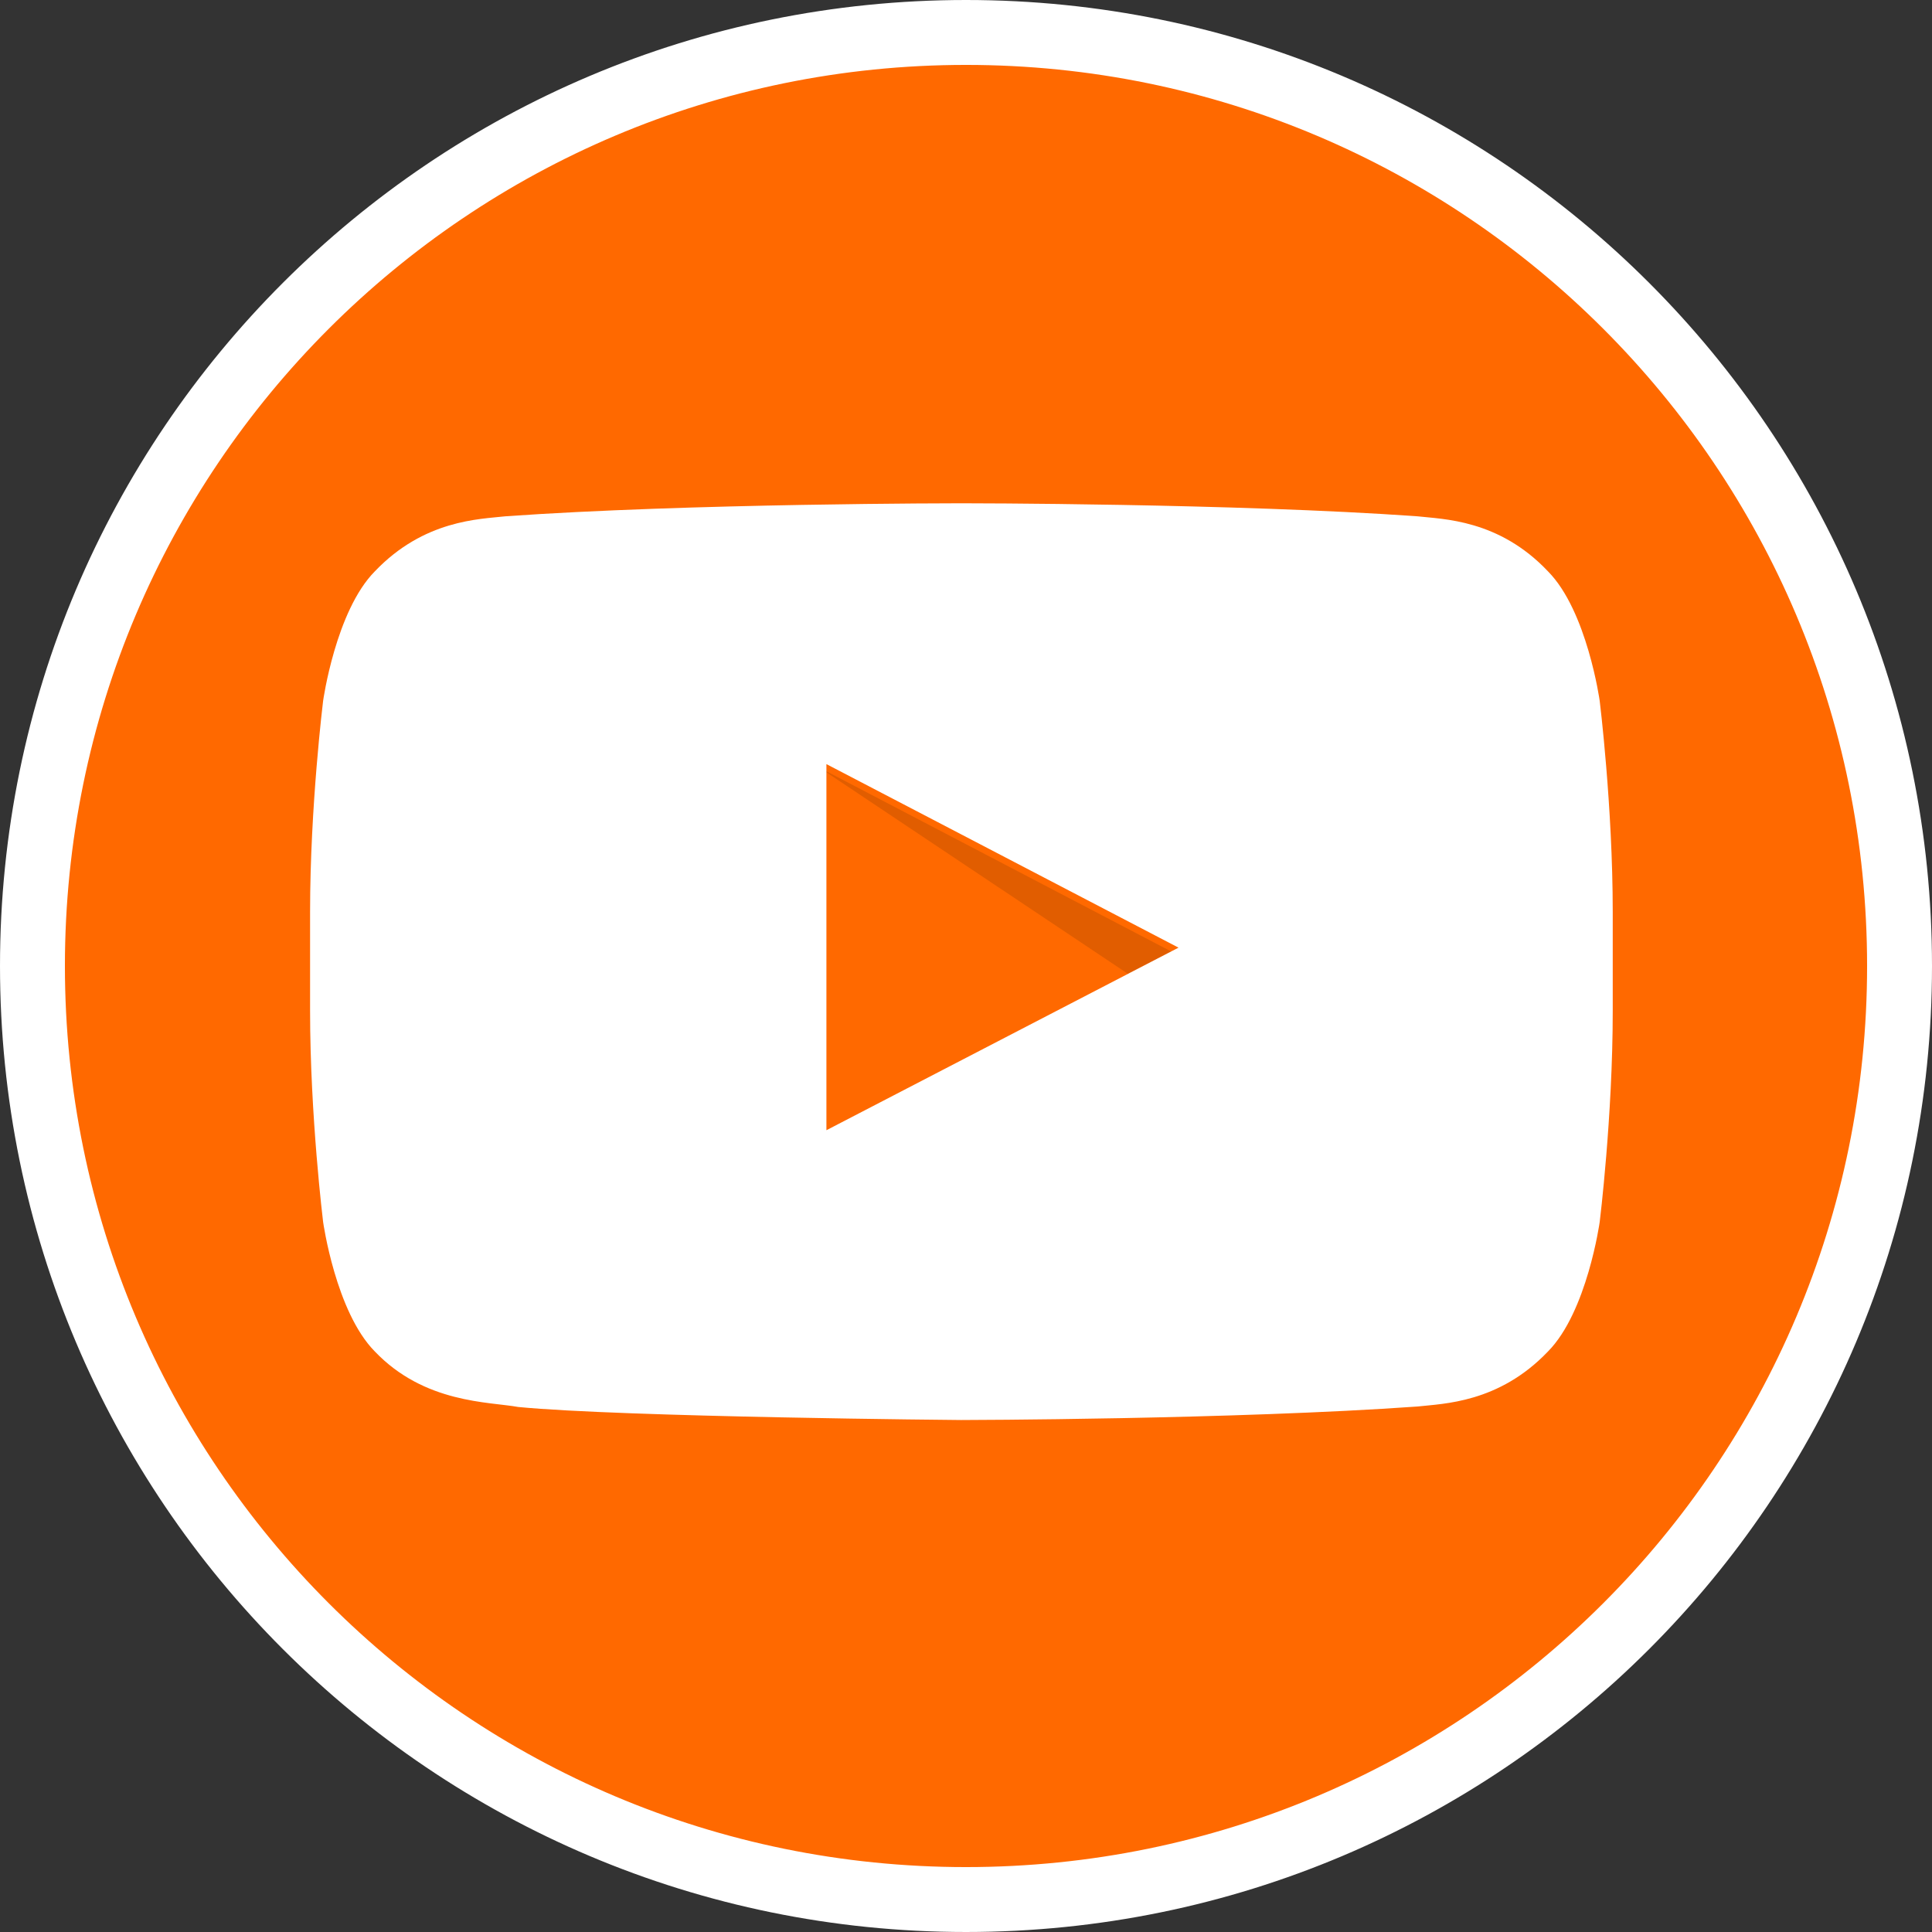 <?xml version="1.0" encoding="utf-8"?>
<!-- Generator: Adobe Illustrator 16.0.3, SVG Export Plug-In . SVG Version: 6.00 Build 0)  -->
<!DOCTYPE svg PUBLIC "-//W3C//DTD SVG 1.1//EN" "http://www.w3.org/Graphics/SVG/1.1/DTD/svg11.dtd">
<svg version="1.1" id="Слой_1" xmlns="http://www.w3.org/2000/svg" xmlns:xlink="http://www.w3.org/1999/xlink" x="0px" y="0px"
	 width="595.281px" height="595.281px" viewBox="123.304 0 595.281 595.281" enable-background="new 123.304 0 595.281 595.281"
	 xml:space="preserve">
<rect x="123.304" y="0" width="595.281" height="595.281" fill="#333333" stroke="none"/>
<g id="Background">
	<path fill="#FF6900" stroke="#FFFFFF" stroke-width="20" stroke-miterlimit="10" d="M708.585,297.64
		c0,158.92-128.72,287.641-287.642,287.641c-158.921,0-287.639-128.72-287.639-287.641C133.304,138.719,262.024,10,420.945,10
		C579.865,10,708.585,138.719,708.585,297.64"/>
</g>
<g id="Logo">
	<path id="The_Sharpness" opacity="0.12" enable-background="new    " d="M375.704,236.475l95.097,63.546l13.393-6.846
		L375.704,236.475z"/>
	<g id="Lozenge">
		<g>
			<path fill="#FFFFFF" d="M616.197,215.938c0,0-3.869-27.682-15.924-39.884c-15.181-16.073-32.443-16.073-40.183-16.967
				c-56.254-4.018-140.485-4.018-140.485-4.018h-0.149c0,0-84.231,0-140.486,4.018c-7.888,0.894-25.002,1.042-40.182,16.967
				c-12.055,12.202-15.924,39.884-15.924,39.884s-4.018,32.442-4.018,65.034v30.508c0,32.442,4.018,65.035,4.018,65.035
				s3.869,27.68,15.924,39.883c15.329,16.073,35.271,15.478,44.2,17.115c32.145,3.125,136.468,4.018,136.468,4.018
				s84.381-0.148,140.635-4.167c7.888-0.893,25.003-1.042,40.183-16.966c12.055-12.203,15.924-39.883,15.924-39.883
				s4.018-32.443,4.018-65.035v-30.508C620.214,248.38,616.197,215.938,616.197,215.938z M377.936,348.239V235.433l108.49,56.552
				L377.936,348.239z"/>
		</g>
	</g>
</g>
</svg>

